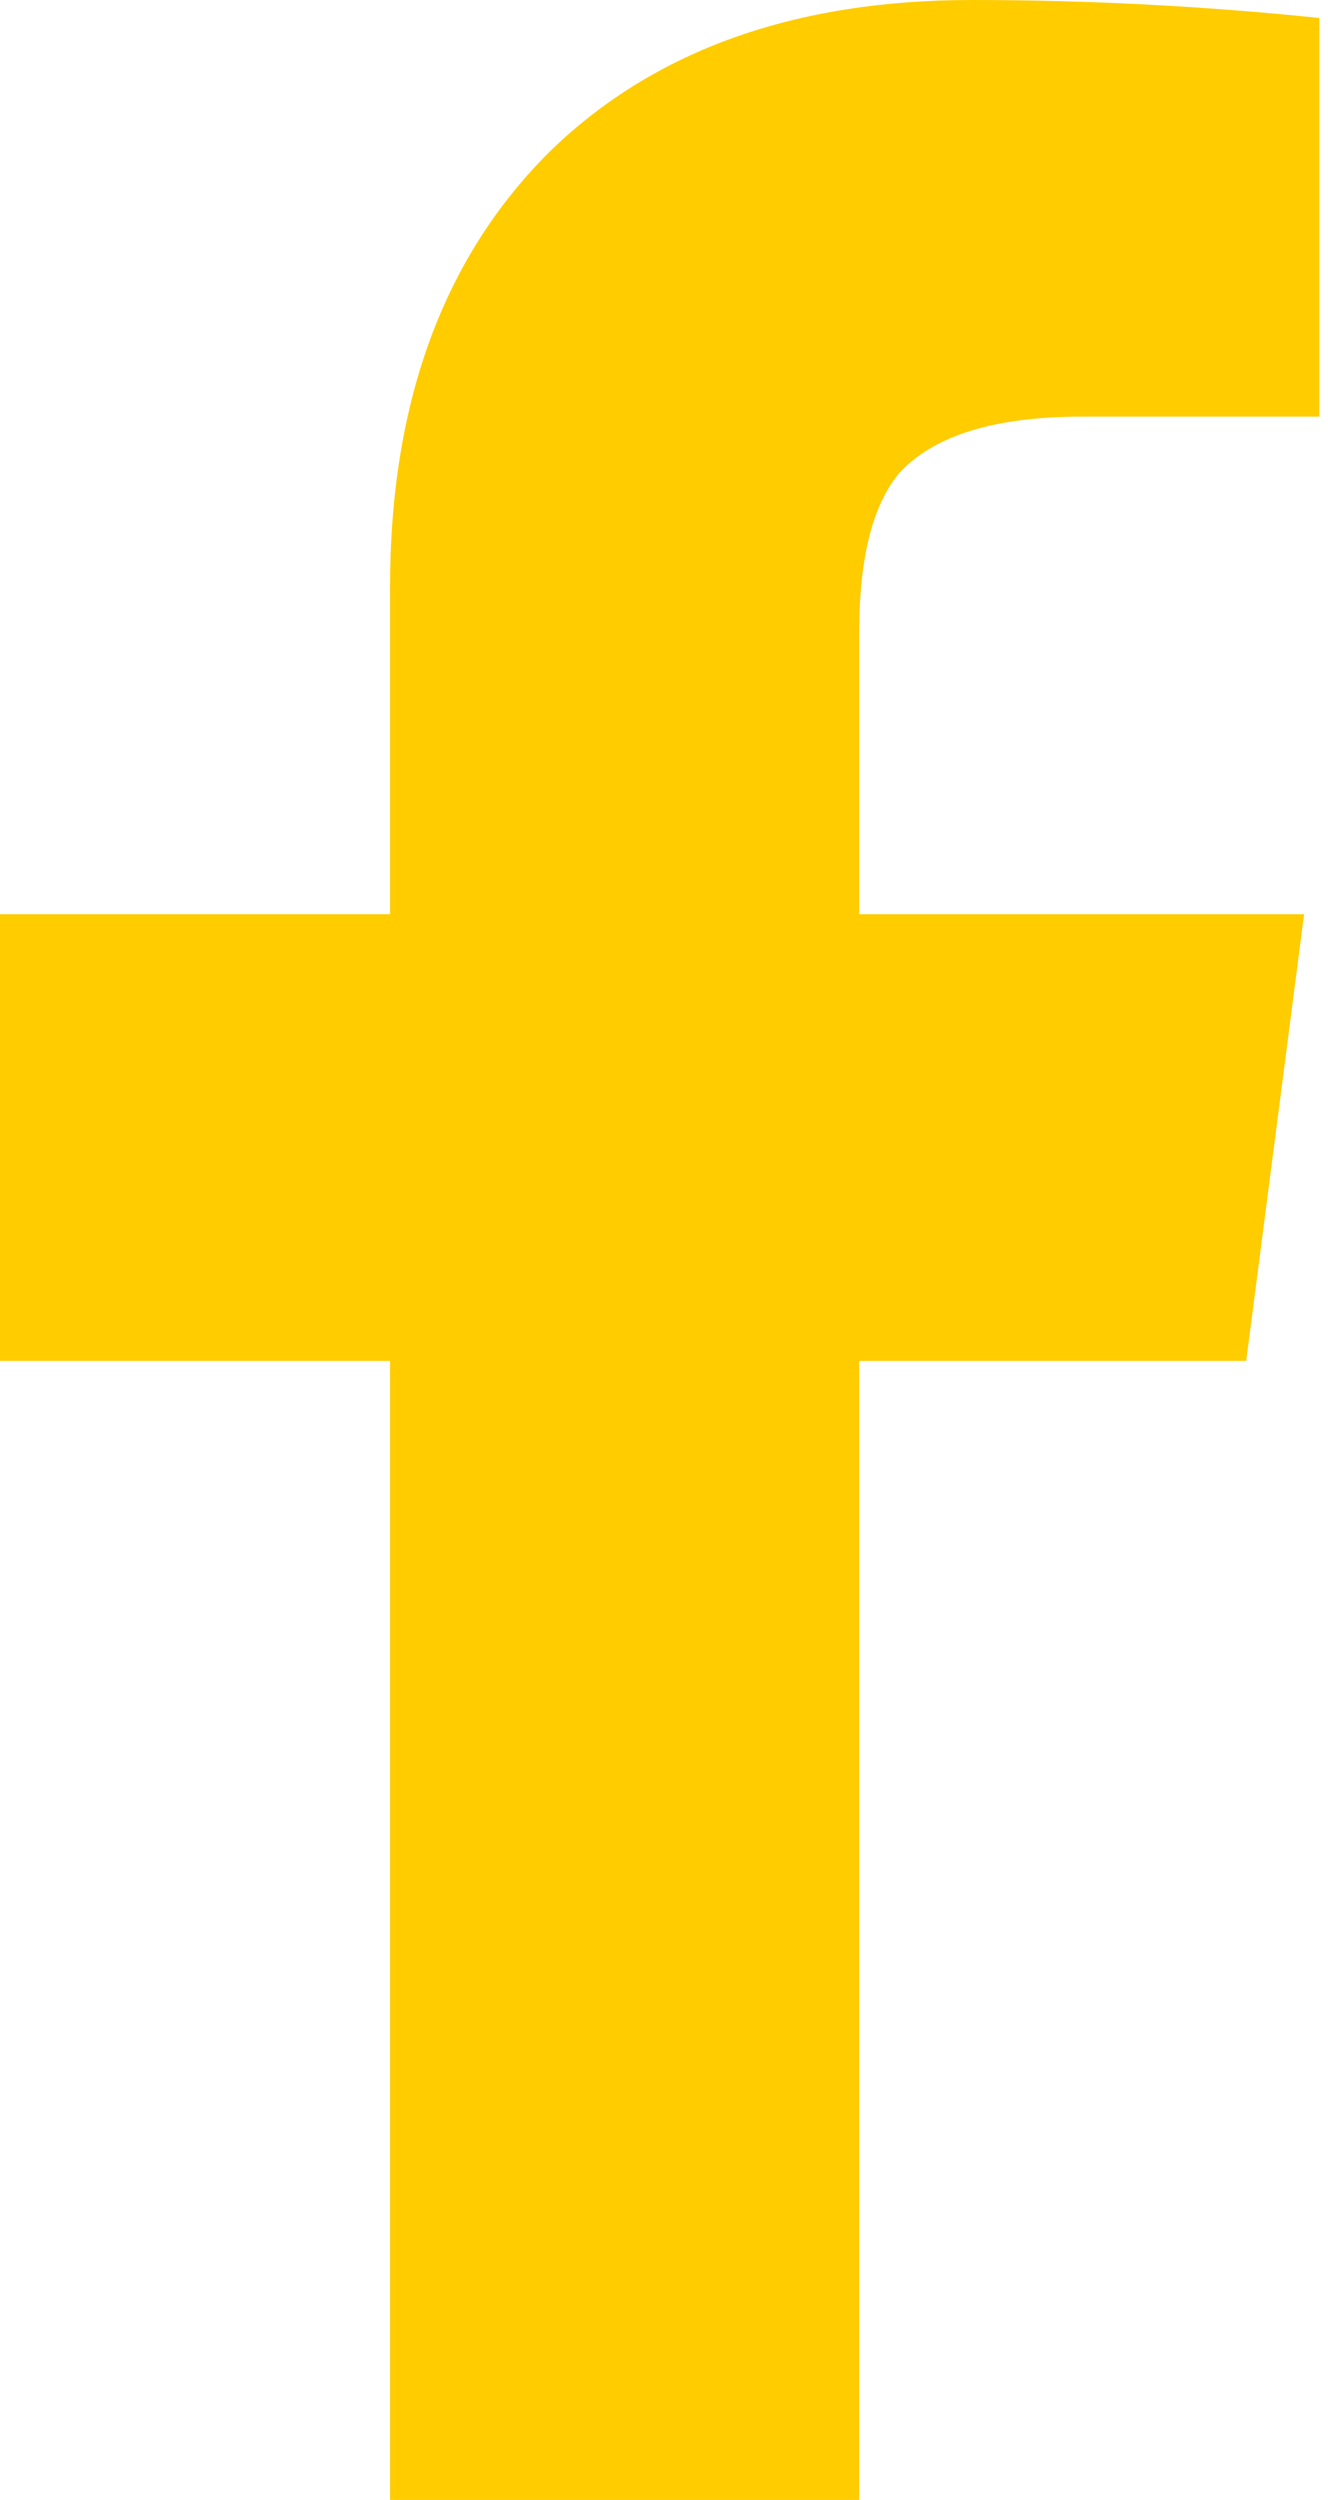 <svg width="17" height="32" viewBox="0 0 17 32" fill="none" xmlns="http://www.w3.org/2000/svg">
<path d="M13.847 5.333H16.889V0.23C15.407 0.077 13.925 0 12.442 0C10.18 0 8.386 0.639 7.06 1.918C5.682 3.274 4.993 5.141 4.993 7.52V11.703H0V17.42H4.993V32H10.999V17.42H15.953L16.694 11.703H10.999V8.096C10.999 7.149 11.168 6.472 11.506 6.062C11.948 5.576 12.728 5.333 13.847 5.333Z" fill="#FFCC00"/>
</svg>
